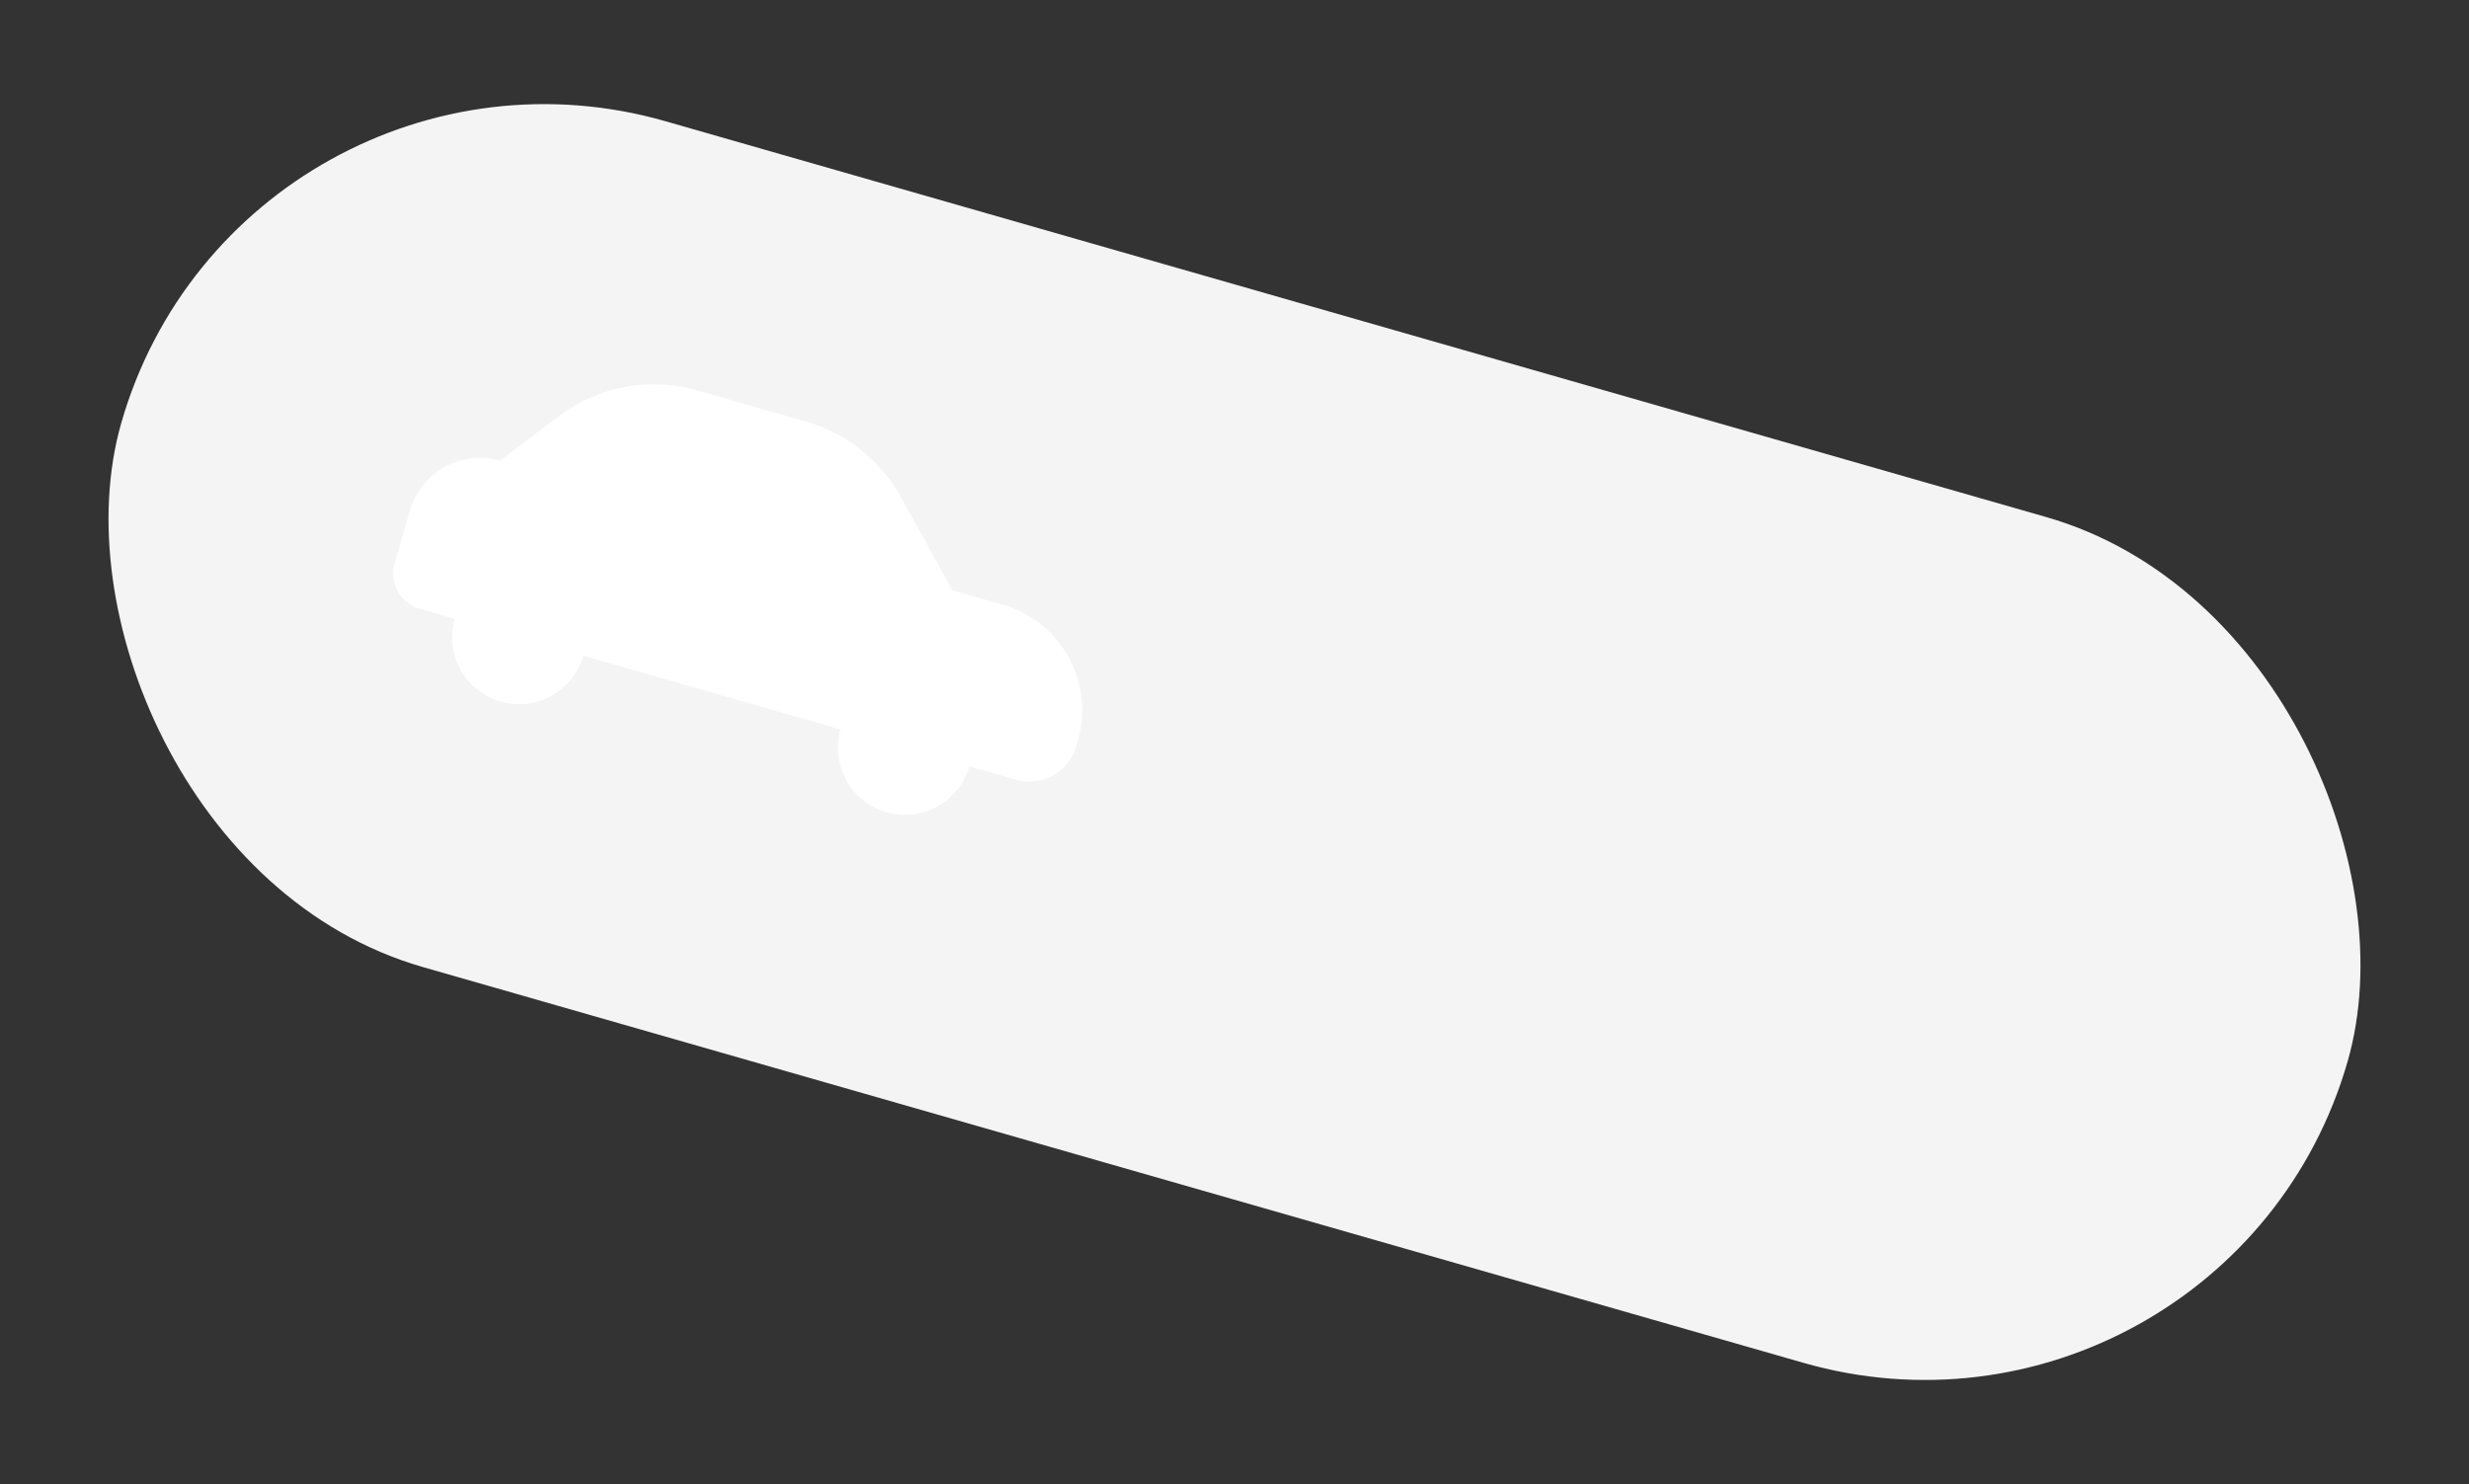 <svg xmlns="http://www.w3.org/2000/svg" width="852.803" height="512.734" viewBox="0 0 852.803 512.734">
  <rect x="0" y="0" width="852.803" height="512.734" fill="#333333" stroke="none"/>
  <g id="Group_45952" data-name="Group 45952" transform="translate(7654.318 1983.559) rotate(16)">
    <rect id="Rectangle_36192" data-name="Rectangle 36192" width="800" height="304" rx="152" transform="translate(-7823.998 180.001)" fill="#f4f4f4"/>
    <path id="Union_14" data-name="Union 14" d="M170.372,147.85a23.131,23.131,0,0,1-15.831-28.628h0L65.678,93.741A23.11,23.11,0,1,1,21.248,81L9.127,77.526A12.616,12.616,0,0,1,.494,61.908L5.715,43.694a25.233,25.233,0,0,1,31.2-17.328L57.042,11.1a54.59,54.59,0,0,1,48.03-8.992l37.545,10.766a54.583,54.583,0,0,1,32.712,26.053l17.825,32.234,17.445,5a37.857,37.857,0,0,1,25.907,46.847l-.58,2.022a16.825,16.825,0,0,1-20.8,11.558l-16.156-4.633h0a23.1,23.1,0,0,1-28.6,15.887Z" transform="translate(-7737.388 293.306) rotate(-16)" fill="#fff"/>
  </g>
</svg>
